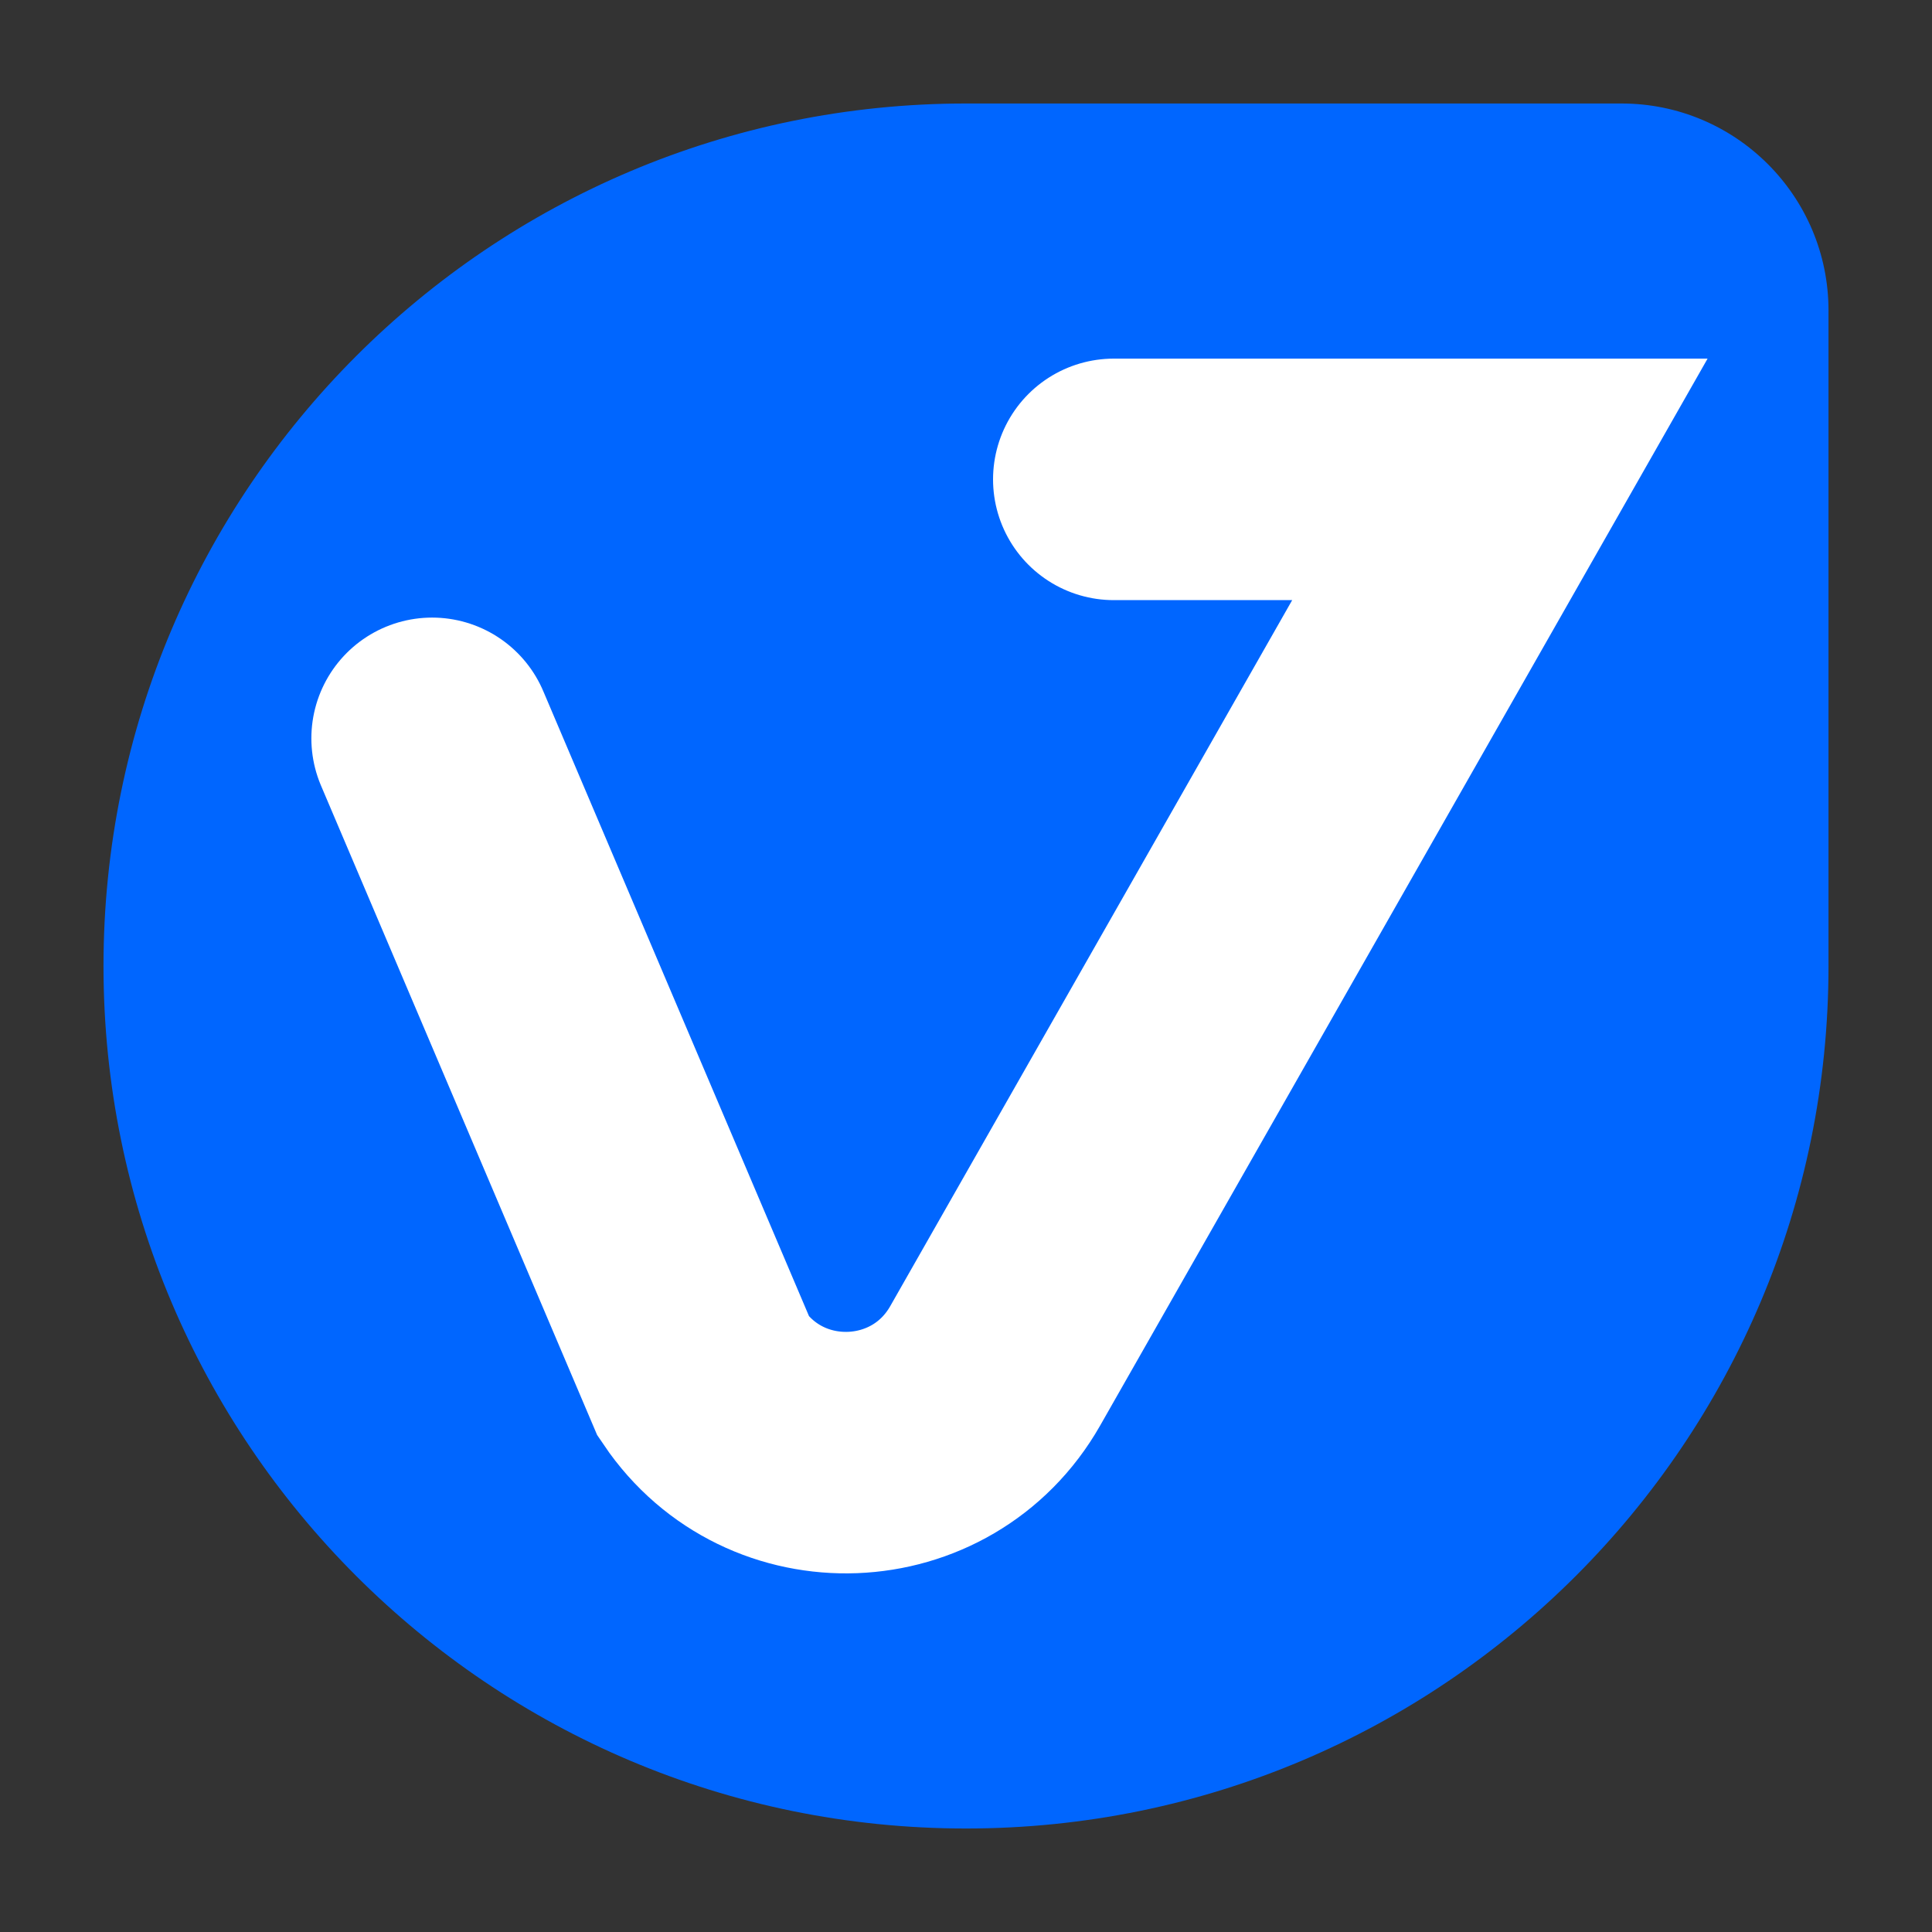 <svg width="56" height="56" viewBox="0 0 56 56" fill="none" xmlns="http://www.w3.org/2000/svg">
<rect x="0" y="0" width="56" height="56" fill="#333333" stroke="none"/>
<path d="M3 28C3 14.193 14.193 3 28 3H47C50.314 3 53 5.686 53 9V28C53 41.807 41.807 53 28 53C14.193 53 3 41.807 3 28Z" fill="#0066FF"/>
<path d="M12.525 21.401L20.397 39.915C22.463 42.972 27.021 42.797 28.846 39.59L43.475 13.895L32.284 13.895" stroke="white" stroke-width="7" stroke-linecap="round"/>
</svg>
